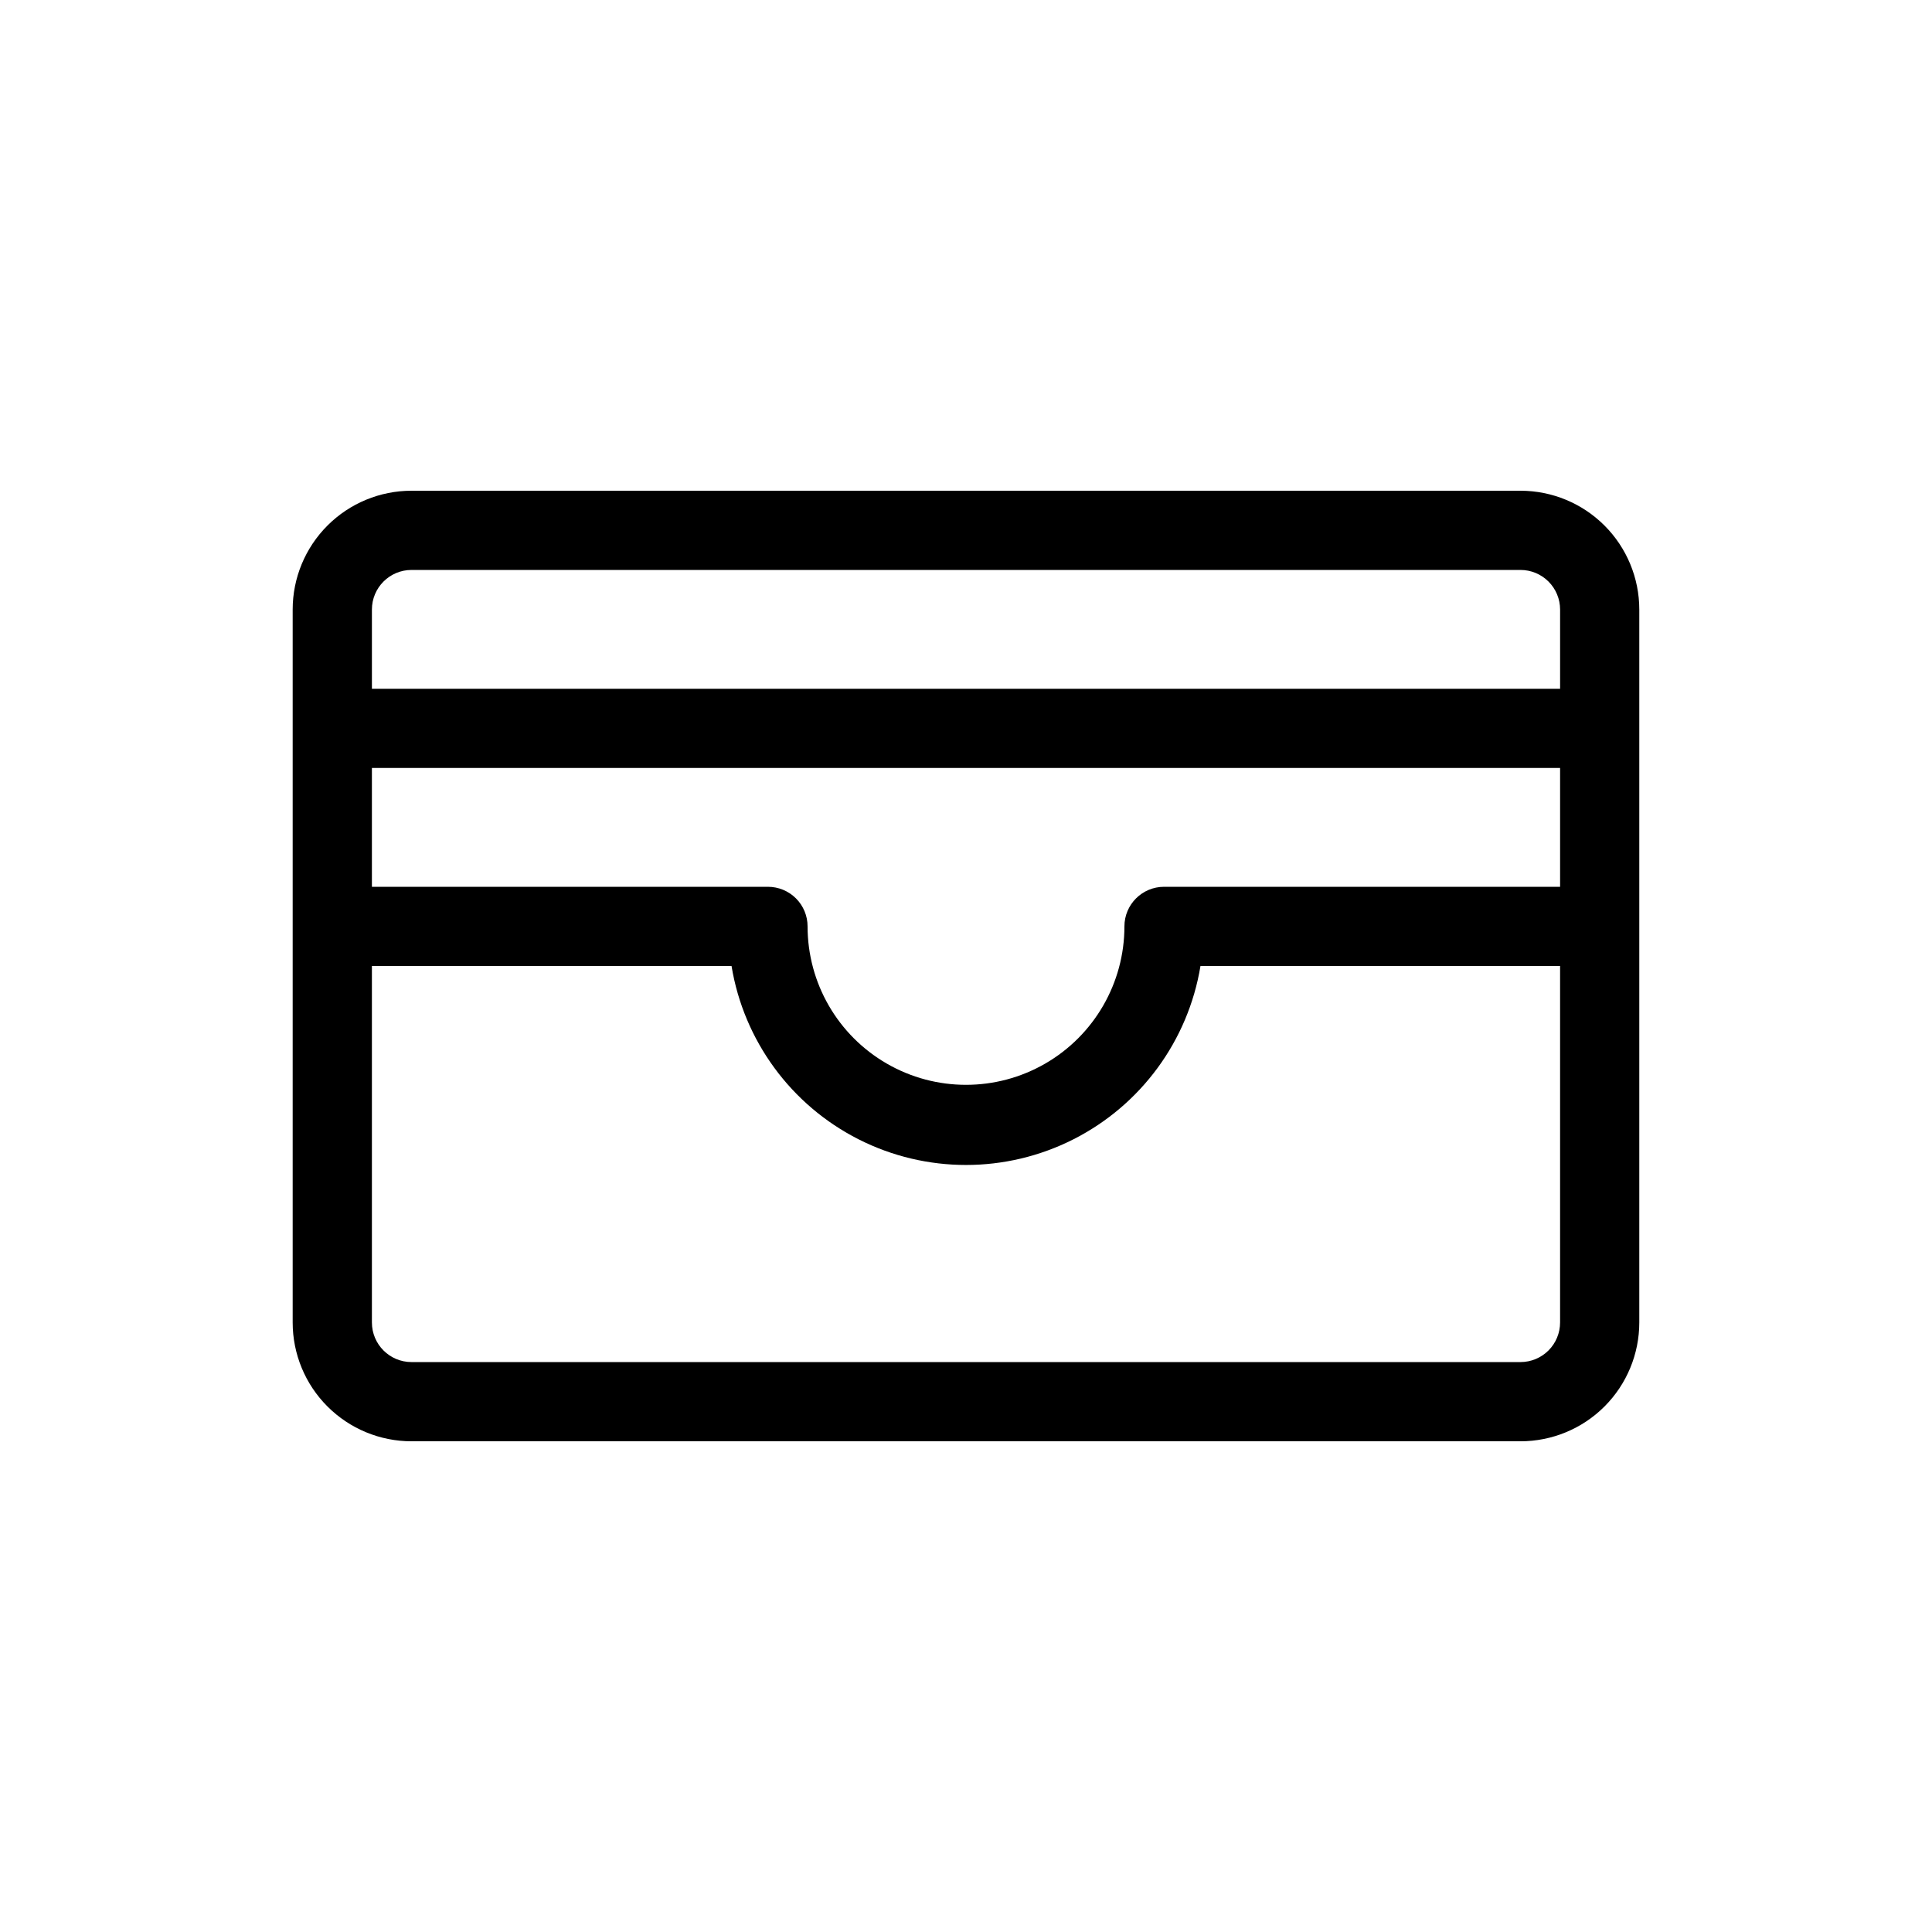 <?xml version="1.0" encoding="UTF-8"?>
<!-- Uploaded to: SVG Repo, www.svgrepo.com, Generator: SVG Repo Mixer Tools -->
<svg fill="#000000" width="800px" height="800px" version="1.1" viewBox="144 144 512 512" xmlns="http://www.w3.org/2000/svg">
 <path d="m546.94 274.05h-293.89c-8.352 0-16.359 3.316-22.266 9.223s-9.223 13.914-9.223 22.266v188.93c0 8.352 3.316 16.363 9.223 22.266 5.906 5.906 13.914 9.223 22.266 9.223h293.89c8.352 0 16.363-3.316 22.266-9.223 5.906-5.902 9.223-13.914 9.223-22.266v-188.93c0-8.352-3.316-16.359-9.223-22.266-5.902-5.906-13.914-9.223-22.266-9.223zm-304.38 73.473h314.88v31.488h-104.96c-5.797 0-10.496 4.699-10.496 10.496 0 15-8.004 28.859-20.992 36.359-12.992 7.5-28.996 7.5-41.984 0-12.992-7.5-20.992-21.359-20.992-36.359 0-2.785-1.105-5.453-3.074-7.422s-4.641-3.074-7.422-3.074h-104.96zm10.496-52.48h293.89c2.785 0 5.453 1.105 7.422 3.074s3.074 4.637 3.074 7.422v20.992h-314.88v-20.992c0-5.797 4.699-10.496 10.496-10.496zm293.89 209.92h-293.89c-5.797 0-10.496-4.699-10.496-10.496v-94.461h95.305c3.266 19.797 15.77 36.852 33.664 45.922 17.898 9.07 39.047 9.07 56.941 0 17.898-9.07 30.402-26.125 33.668-45.922h95.301v94.465-0.004c0 2.785-1.105 5.457-3.074 7.422-1.969 1.969-4.637 3.074-7.422 3.074z"/>
</svg>